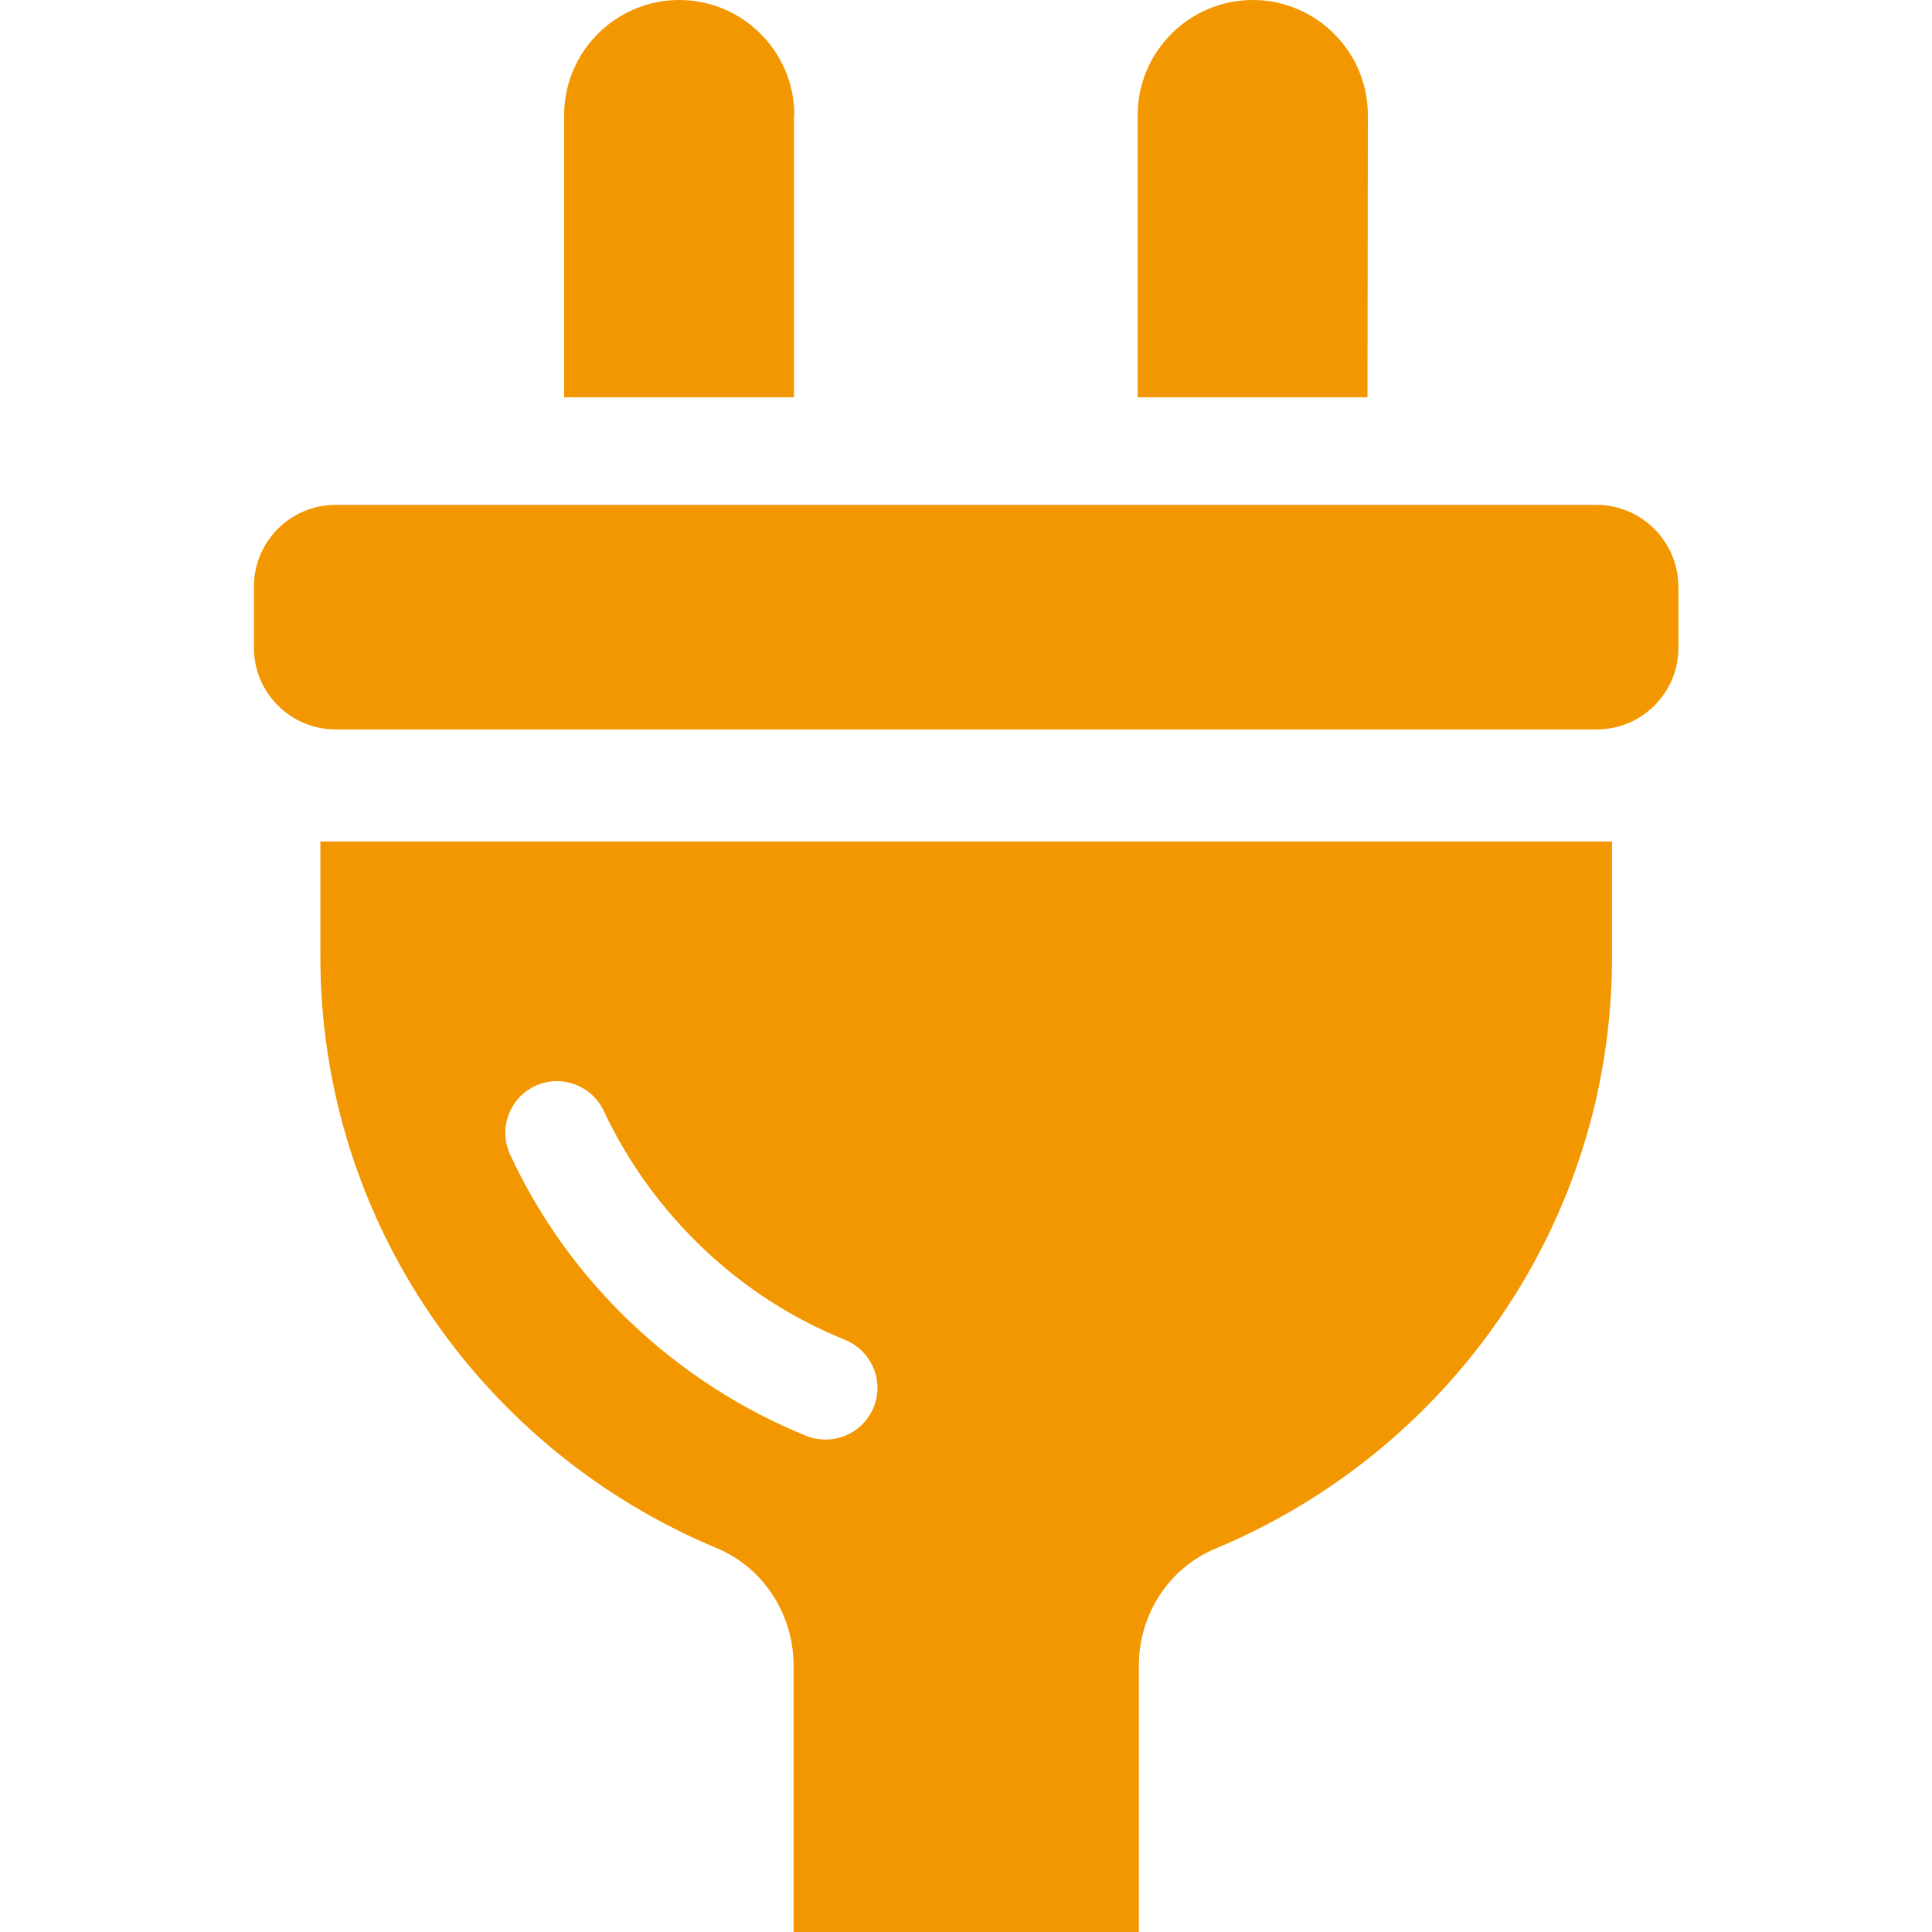 <?xml version="1.0" encoding="utf-8"?>
<!-- Generator: Adobe Illustrator 23.0.3, SVG Export Plug-In . SVG Version: 6.00 Build 0)  -->
<svg version="1.1" id="_x31_0" xmlns="http://www.w3.org/2000/svg" xmlns:xlink="http://www.w3.org/1999/xlink" x="0px" y="0px"
	 viewBox="0 0 512 512" style="enable-background:new 0 0 512 512;" xml:space="preserve">
<style type="text/css">
	.st0{fill:#F39700;}
</style>
<g>
	<path class="st0" d="M210.5,30.5C210.5,13.7,196.8,0,180,0c-16.8,0-30.5,13.7-30.5,30.5v74.8h60.9V30.5z"/>
	<path class="st0" d="M362.5,30.5C362.5,13.7,348.8,0,332,0c-16.8,0-30.5,13.7-30.5,30.5v74.8h60.9L362.5,30.5L362.5,30.5z"/>
	<path class="st0" d="M423.1,133.8H88.9c-11.9,0-21.6,9.7-21.6,21.6v16.3c0,11.9,9.7,21.6,21.6,21.6h334.3
		c11.9,0,21.6-9.7,21.6-21.6v-16.3C444.7,143.5,435,133.8,423.1,133.8z"/>
	<path class="st0" d="M84.9,223c0,0,0,16,0,30.5c0,70.6,43.4,131.1,105.1,156.8c12.4,5.2,20.3,17.6,20.3,31V512h91.5v-70.6
		c0-13.5,7.9-25.8,20.3-31c61.7-25.7,105.1-86.2,105.1-156.8V223L84.9,223L84.9,223z M231.5,373c-2.2,5.3-7.3,8.5-12.7,8.5
		c-1.7,0-3.5-0.3-5.2-1c-17.2-7-32.8-17.1-46.3-29.9c-13.5-12.8-24.3-27.8-32.1-44.6c-3.2-6.9-0.2-15,6.6-18.2
		c6.9-3.2,15-0.2,18.2,6.6c6.4,13.6,15.2,25.8,26.2,36.3c11,10.5,23.7,18.7,37.8,24.4C231,358,234.4,366,231.5,373z"/>
</g>
</svg>
